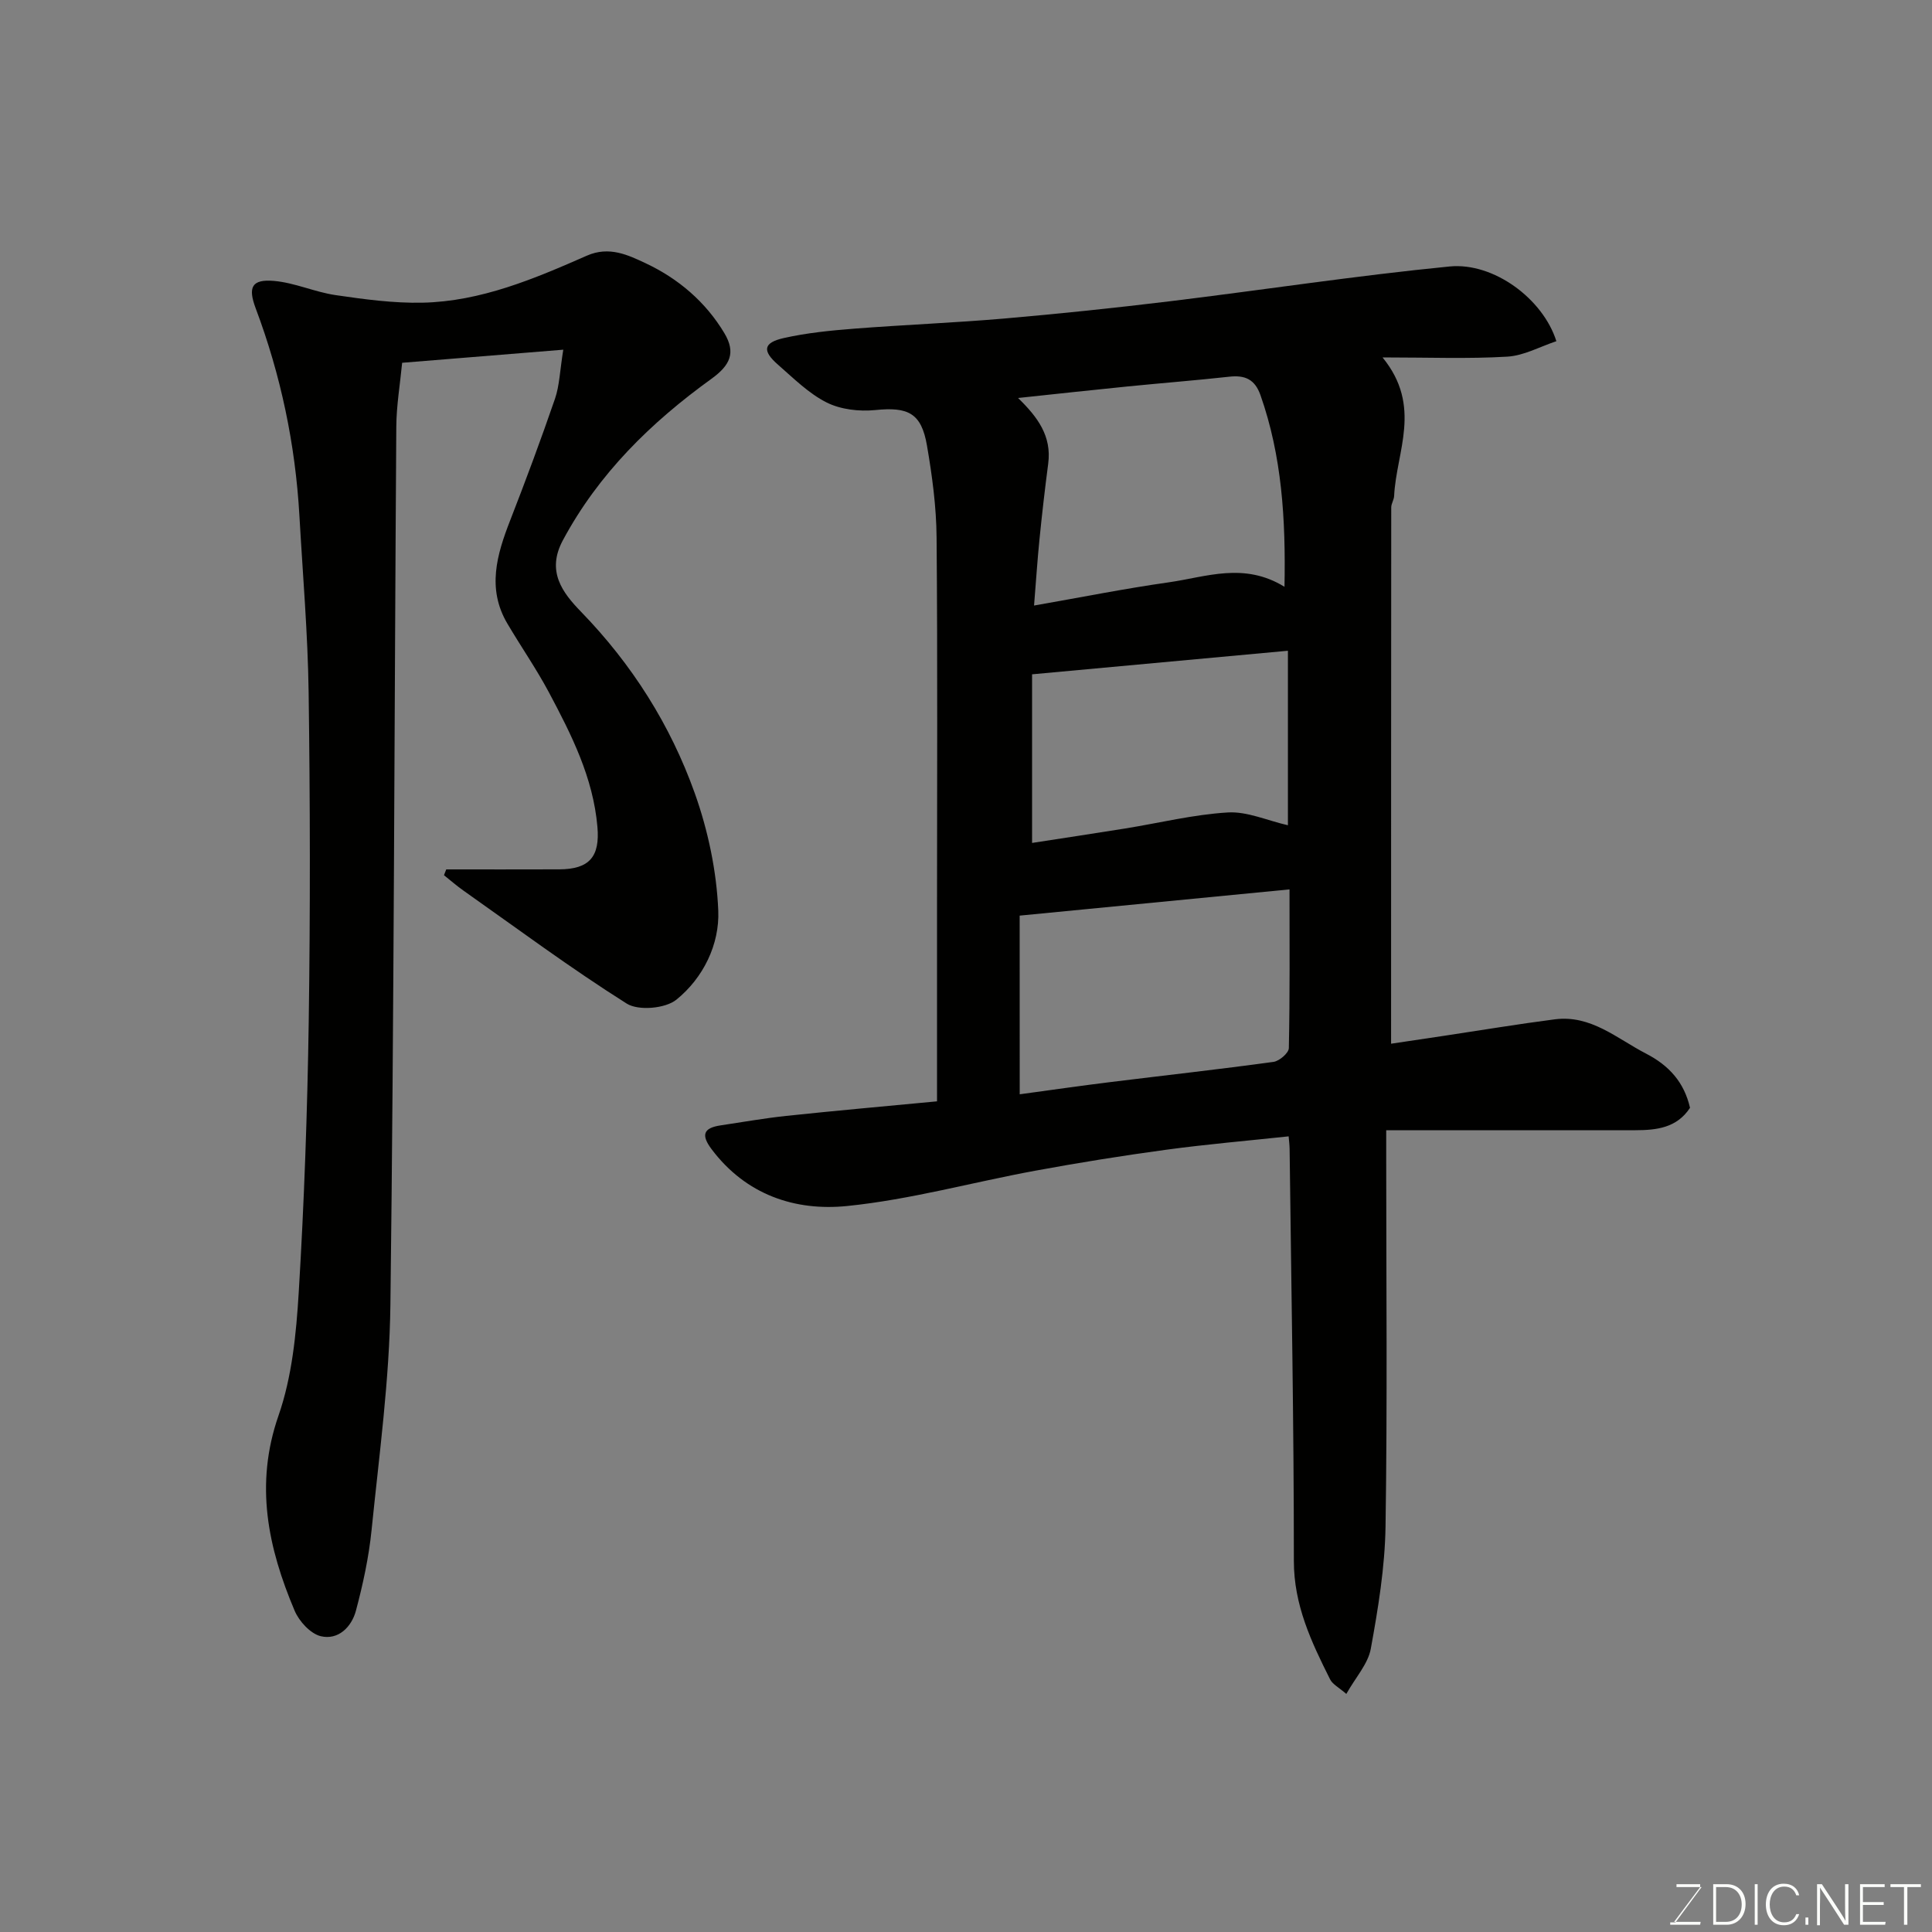 <svg enable-background="new 0 0 400 400" viewBox="0 0 400 400" xmlns="http://www.w3.org/2000/svg"><rect x="0" y="0" width="400" height="400" fill="#808080" stroke="none"/><path d="m194 228.02c0-13.79 0-26.78 0-39.76 0-25.66.13-51.31-.09-76.97-.05-6.36-.91-12.76-1.99-19.04-1.16-6.76-3.92-8.04-10.72-7.35-3.3.33-7.14-.11-10.05-1.57-3.72-1.87-6.85-5.01-10.06-7.81-3.33-2.9-3.07-4.57 1.18-5.53 4.75-1.07 9.67-1.56 14.54-1.94 10.35-.81 20.74-1.21 31.09-2.1 11.44-.99 22.87-2.19 34.27-3.57 19.33-2.35 38.59-5.31 57.96-7.21 9.1-.89 19.33 6.69 22.1 15.47-3.38 1.12-6.72 3-10.17 3.2-8.06.48-16.17.16-25.82.16 8.3 10.15 2.83 19.5 2.4 28.69-.04.8-.6 1.58-.6 2.36-.03 36.74-.03 73.47-.03 111.04 3.27-.49 7.19-1.07 11.11-1.66 7.6-1.14 15.18-2.41 22.79-3.39 7.48-.96 12.82 3.96 18.87 7.09 4.86 2.51 7.92 6 9.12 11.23-2.74 4.18-6.96 4.63-11.31 4.64-16.97.02-33.94 0-51.59 0v5.57c0 25.49.25 50.98-.14 76.47-.13 8.46-1.53 16.96-3.05 25.31-.57 3.14-3.14 5.92-5.07 9.36-1.54-1.34-2.84-1.98-3.36-3.02-3.88-7.74-7.51-15.38-7.5-24.54.01-28.42-.54-56.85-.88-85.27-.01-.82-.12-1.63-.2-2.61-8.6.92-17.04 1.64-25.42 2.78-9.06 1.23-18.09 2.68-27.08 4.34-12.98 2.39-25.81 5.97-38.89 7.3-10.8 1.1-20.96-2.31-28.06-11.73-2.21-2.93-1.79-4.42 1.83-4.96 4.52-.67 9.02-1.48 13.56-1.96 10.26-1.09 20.54-2 31.26-3.02zm71.94-106.53c.27-14.06-.54-27.07-4.97-39.67-1.15-3.28-3.2-4.19-6.44-3.83-7.01.77-14.04 1.32-21.06 2.02-7.52.75-15.04 1.58-22.69 2.39 4.05 3.94 6.99 7.88 6.24 13.59-.68 5.19-1.28 10.4-1.8 15.61-.44 4.34-.72 8.7-1.13 13.77 9.68-1.69 18.76-3.51 27.92-4.81 7.71-1.1 15.53-4.24 23.93.93zm-54.82 105.07c6.54-.89 12.71-1.78 18.89-2.54 11.22-1.39 22.46-2.63 33.66-4.17 1.21-.17 3.15-1.84 3.17-2.85.23-10.93.14-21.88.14-32.86-19.01 1.85-37.42 3.63-55.87 5.43.01 12.38.01 24.52.01 36.99zm55.53-55.7c0-11.95 0-23.8 0-36.13-17.69 1.63-34.99 3.22-52.97 4.88v34.91c6.44-1 12.86-1.96 19.27-2.99 7.08-1.14 14.12-2.89 21.25-3.32 4-.24 8.13 1.66 12.45 2.65z" fill="#010100"/><path d="m92.39 180c7.79 0 15.58.02 23.37-.01 6.33-.02 8.46-2.67 7.93-8.79-.88-10.21-5.37-19.07-10.04-27.85-2.61-4.89-5.79-9.47-8.61-14.25-4.26-7.22-2.18-14.27.59-21.37 3.25-8.34 6.37-16.73 9.28-25.19.93-2.72 1-5.75 1.71-10.14-11.55.94-22.26 1.81-33.36 2.71-.43 4.47-1.18 8.84-1.21 13.22-.41 60.59-.47 121.18-1.22 181.76-.19 15.58-2.33 31.15-3.9 46.7-.57 5.62-1.78 11.22-3.24 16.69-.9 3.37-3.66 6.14-7.27 5.28-2.14-.51-4.49-3.08-5.42-5.28-5.51-13.03-8.31-26.11-3.34-40.39 2.8-8.04 3.67-16.95 4.19-25.54 1.13-18.67 1.79-37.38 2.07-56.09.33-22.69.29-45.4-.02-68.09-.17-12.21-1.22-24.4-1.91-36.6-.84-14.77-3.85-29.09-9.05-42.93-1.63-4.34-.87-6.08 3.78-5.68 4.3.37 8.45 2.31 12.76 2.94 5.94.87 11.99 1.69 17.97 1.57 12.12-.26 23.17-4.95 34.06-9.74 4.64-2.04 8.57-.11 12.18 1.58 6.72 3.16 12.4 7.97 16.29 14.48 2.41 4.04 1.19 6.63-2.66 9.42-12.52 9.03-23.37 19.62-30.79 33.46-3.43 6.4-.11 10.8 3.77 14.79 10.56 10.88 18.51 23.45 23.55 37.58 2.75 7.73 4.52 16.12 4.86 24.29.29 6.98-3.1 13.94-8.67 18.44-2.28 1.85-7.87 2.34-10.29.81-11.58-7.3-22.61-15.5-33.81-23.4-1.39-.98-2.68-2.11-4.02-3.18.15-.4.31-.8.47-1.2z" fill="#010100"/><g fill="#fbfcfa"><path d="m346.9 398 5.4-7.3h-5.2v-.6h4.9v.6l-5.4 7.2h5.5l-.1.6h-6.2v-.5z"/><path d="m354.7 390.1h2.8c2.3 0 3.9 1.6 3.9 4.1s-1.6 4.3-3.9 4.3h-2.8zm.6 7.8h2c2.2 0 3.3-1.6 3.3-3.6 0-1.8-1-3.6-3.3-3.6h-2z"/><path d="m363.9 390.1v8.4h-.6v-8.4z"/><path d="m372.5 396.3c-.4 1.3-1.4 2.3-3.2 2.3-2.4 0-3.7-1.9-3.7-4.3 0-2.3 1.2-4.3 3.7-4.3 1.8 0 2.9 1 3.2 2.4h-.6c-.4-1.1-1.1-1.8-2.5-1.8-2.1 0-3 1.9-3 3.7s.9 3.7 3 3.7c1.4 0 2.1-.7 2.5-1.7z"/><path d="m373.8 398.5v-1.5h.6v1.5z"/><path d="m376.2 398.5v-8.4h1c1.3 2 4.4 6.6 4.9 7.6-.1-1.2-.1-2.4-.1-3.8v-3.8h.7v8.4h-.9c-1.2-1.9-4.4-6.8-5-7.7.1 1.1 0 2.3 0 3.9v3.9h-.6z"/><path d="m390 394.4h-4.3v3.5h4.7l-.1.6h-5.2v-8.4h5.1v.6h-4.5v3.1h4.3z"/><path d="m394.2 390.7h-2.8v-.6h6.3v.6h-2.8v7.8h-.7z"/></g></svg>